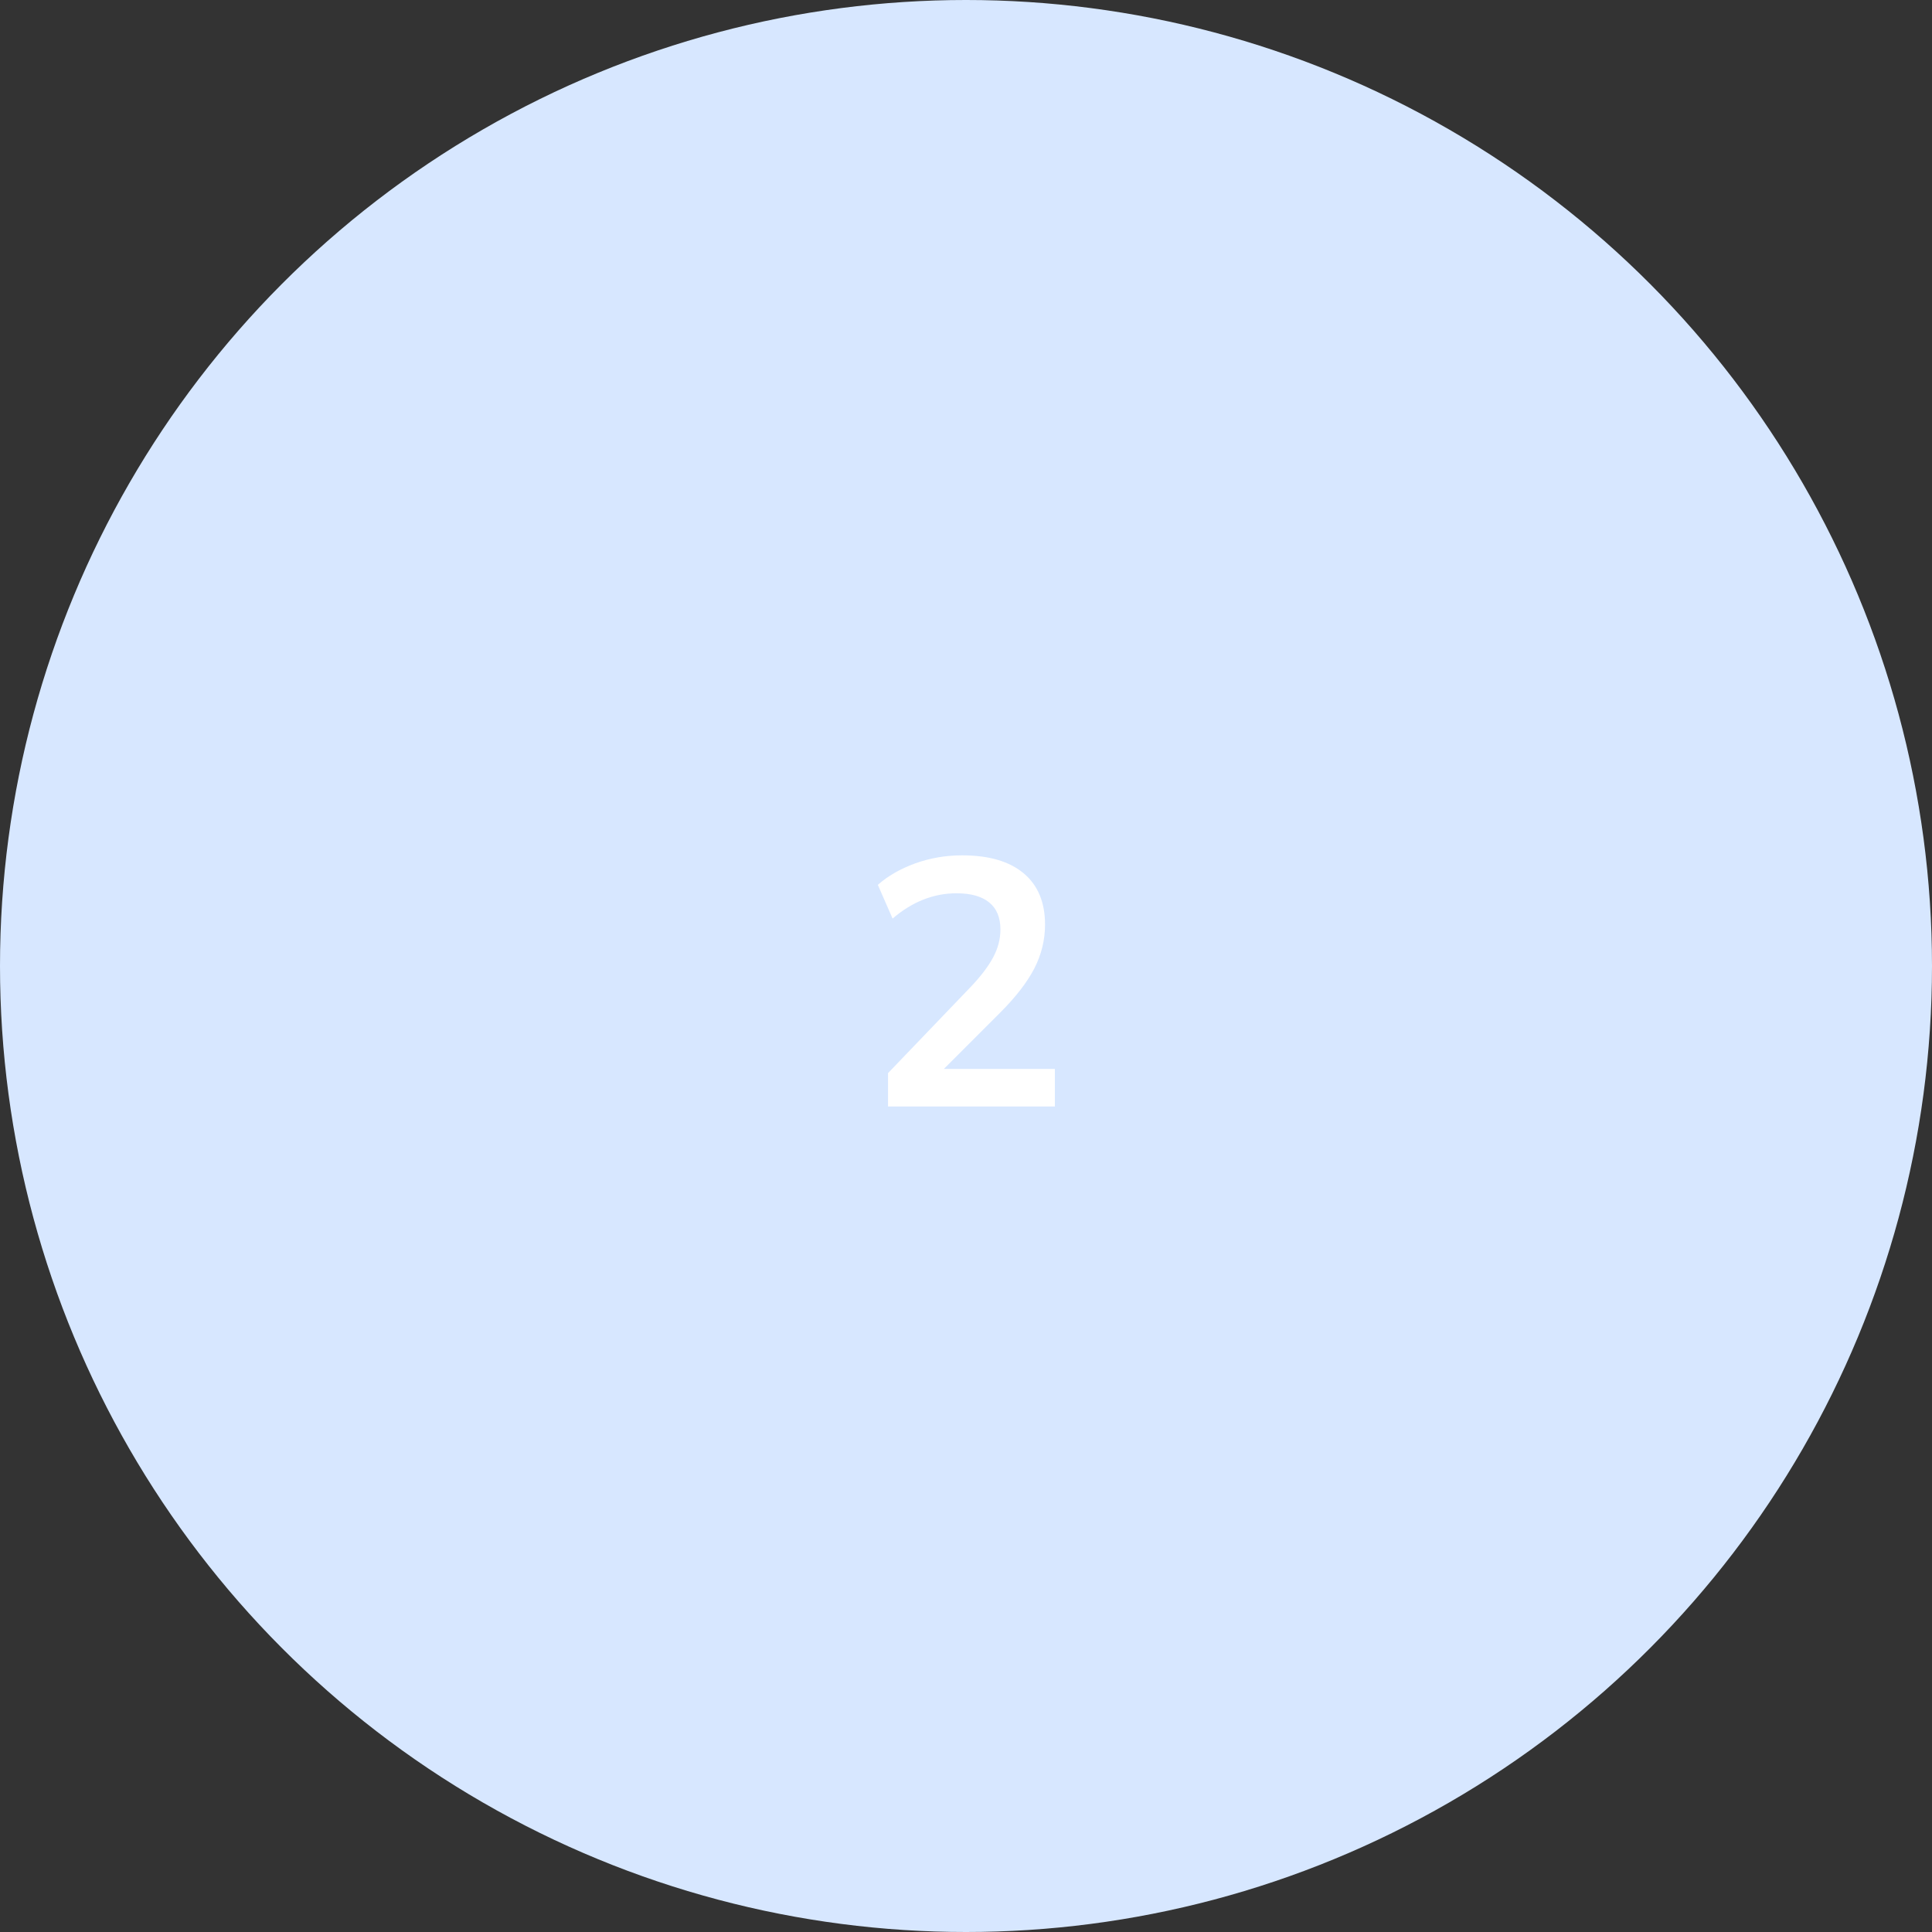 <?xml version="1.0" encoding="UTF-8"?> <svg xmlns="http://www.w3.org/2000/svg" width="110" height="110" viewBox="0 0 110 110" fill="none"><rect x="0" y="0" width="110" height="110" fill="#333333" stroke="none"/> <circle cx="55" cy="55" r="55" fill="#D7E7FF"></circle> <path d="M50.56 63V61.1L55.24 56.22C55.827 55.607 56.26 55.04 56.54 54.52C56.82 54 56.96 53.467 56.96 52.92C56.96 52.24 56.747 51.727 56.32 51.38C55.893 51.033 55.273 50.86 54.46 50.86C53.153 50.86 51.94 51.34 50.82 52.3L49.98 50.38C50.553 49.873 51.26 49.467 52.1 49.16C52.953 48.853 53.847 48.7 54.78 48.7C56.3 48.7 57.467 49.04 58.28 49.72C59.093 50.4 59.5 51.373 59.5 52.64C59.5 53.52 59.293 54.36 58.88 55.16C58.467 55.947 57.827 56.773 56.96 57.64L53.74 60.86H60.06V63H50.56Z" fill="white"></path> </svg> 